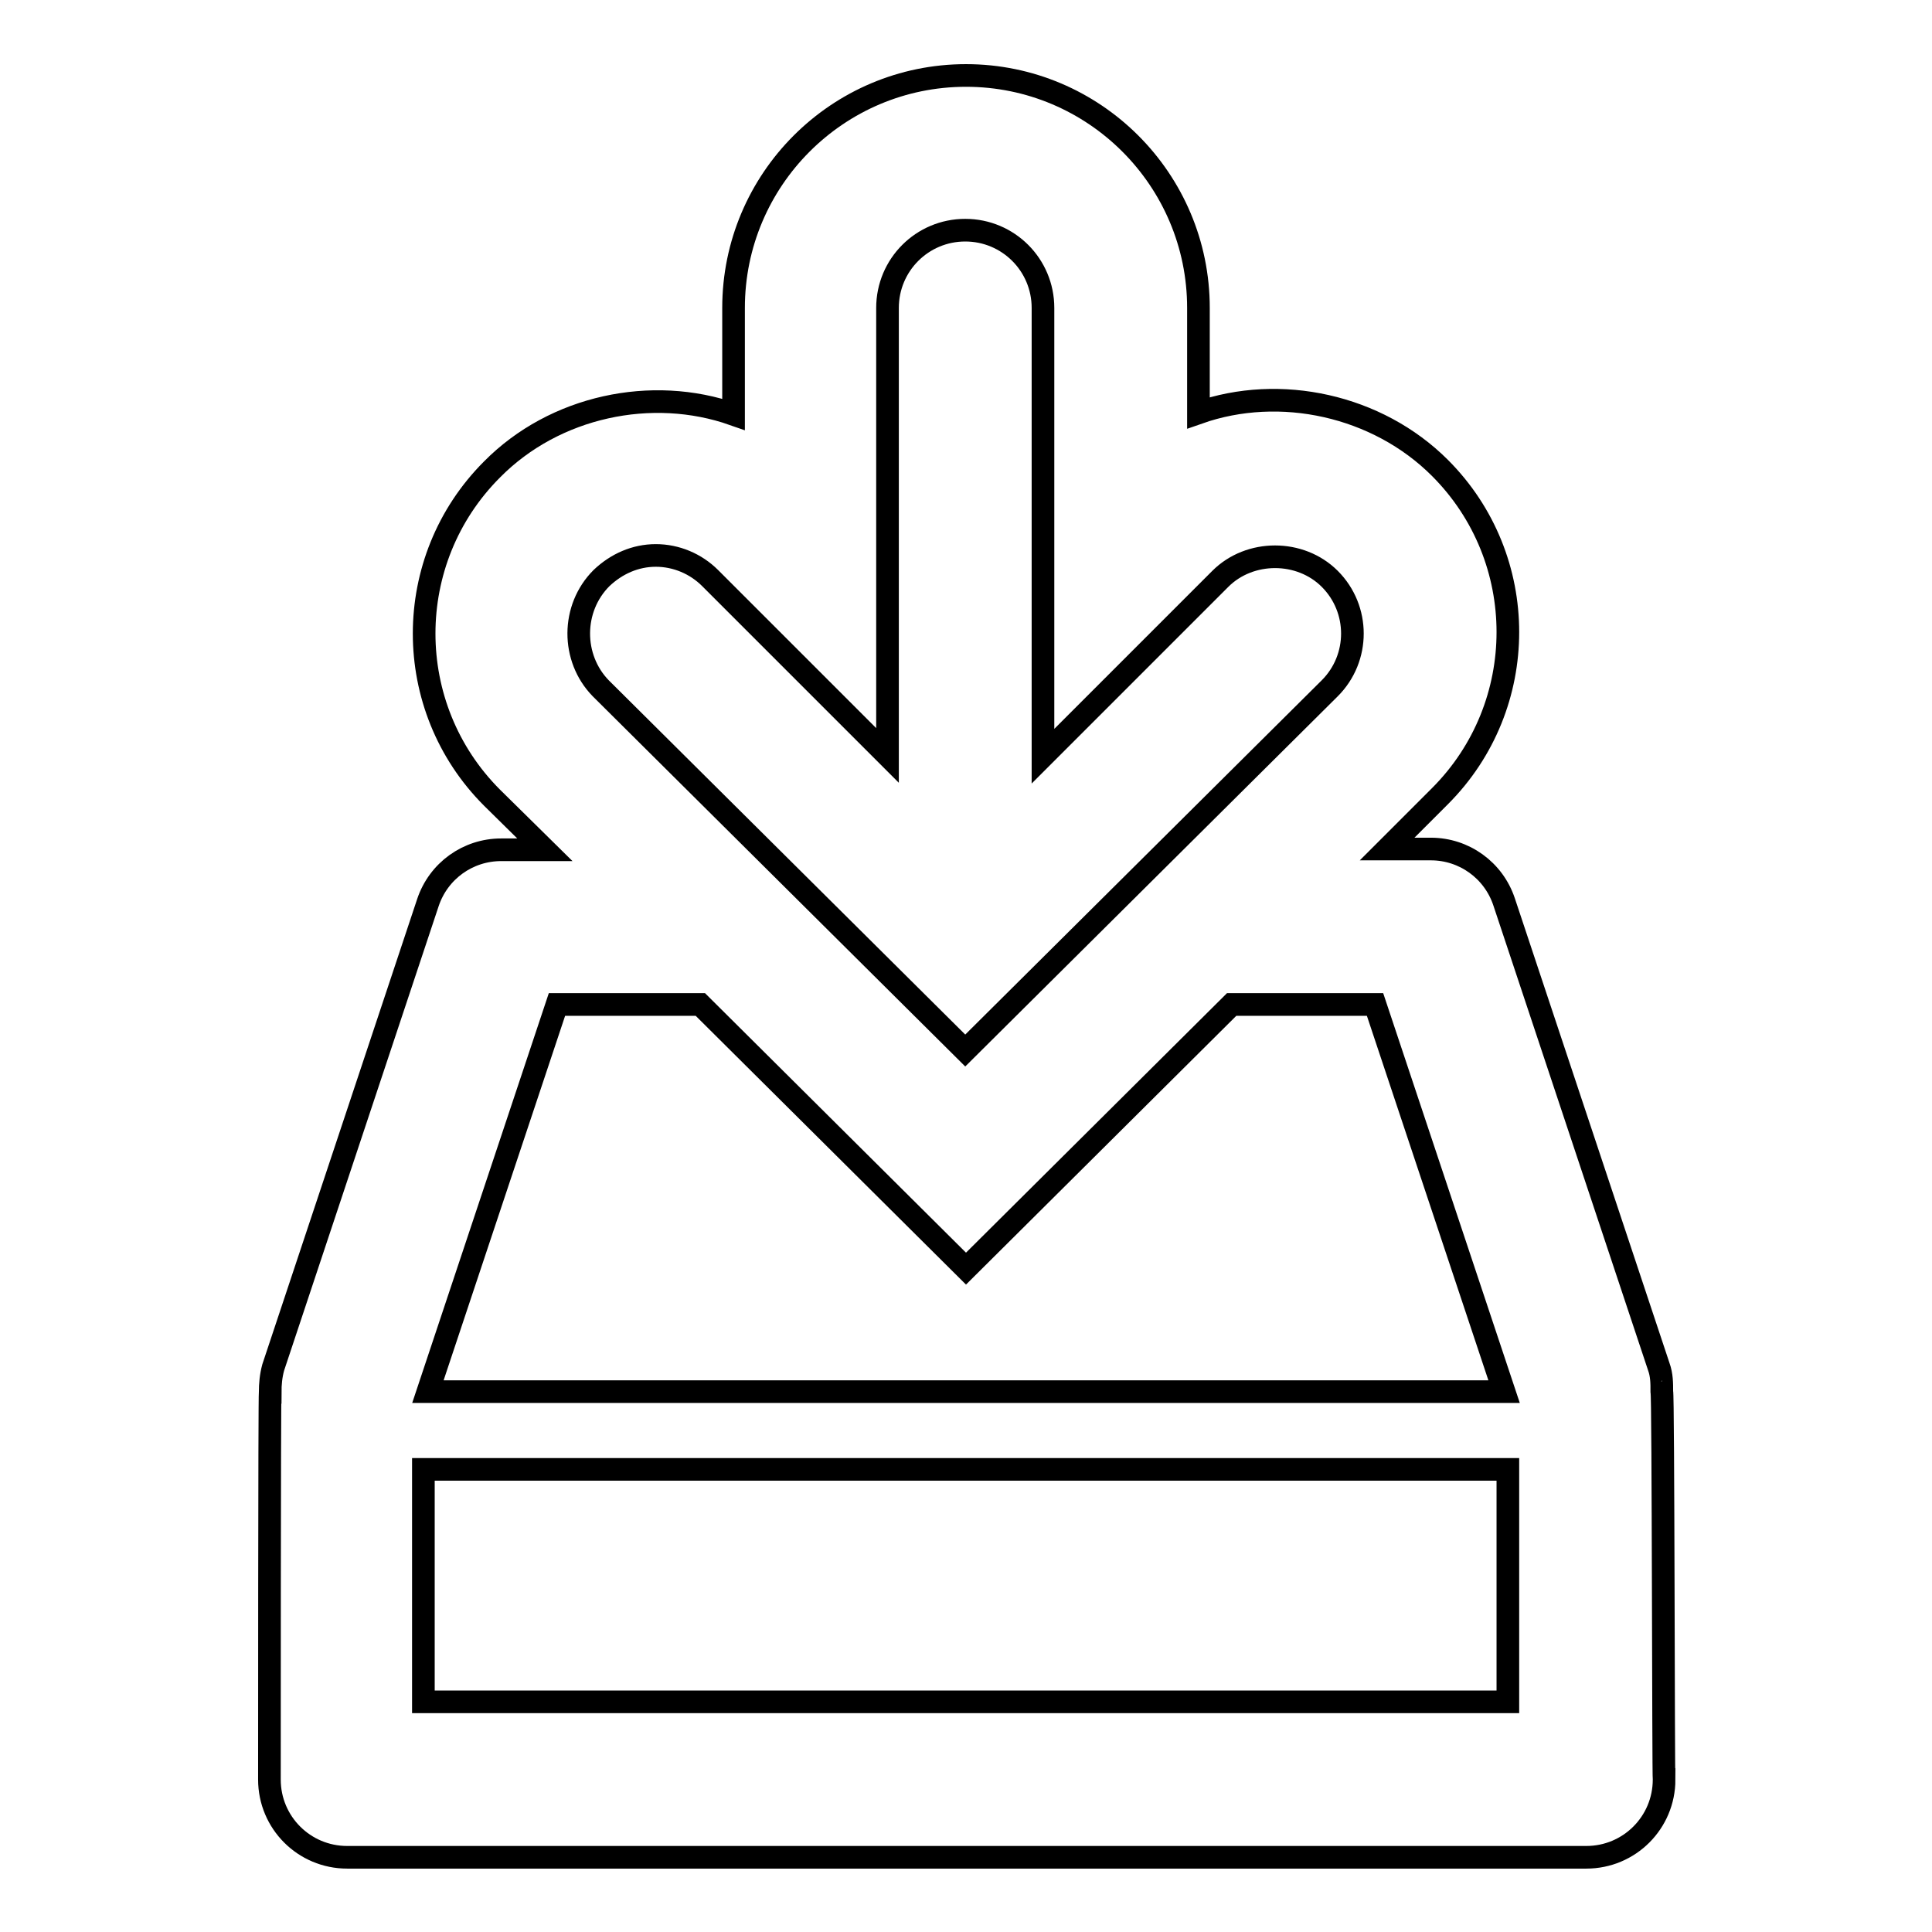 <?xml version="1.0" encoding="utf-8"?>
<!-- Svg Vector Icons : http://www.onlinewebfonts.com/icon -->
<!DOCTYPE svg PUBLIC "-//W3C//DTD SVG 1.1//EN" "http://www.w3.org/Graphics/SVG/1.1/DTD/svg11.dtd">
<svg version="1.1" xmlns="http://www.w3.org/2000/svg" xmlns:xlink="http://www.w3.org/1999/xlink" x="0px" y="0px" viewBox="0 0 256 256" enable-background="new 0 0 256 256" xml:space="preserve">
<g><g><g><path stroke-width="3" fill-opacity="0" stroke="#000000"  d="M220.2,184.4c0-1.1,0-2.2-0.4-3.3l-20.5-61.6c-1.4-4.2-5.3-7-9.7-7h-5.8l7-7c12-12,12-31.5,0-43.5c-8.3-8.3-21.2-11.1-32-7.3V40.8c0-17-13.8-30.8-30.8-30.8c-17,0-30.8,13.8-30.8,30.8v14.1c-10.8-3.8-23.7-1.1-32,7.3c-12,12-12,31.5,0,43.5l7,6.9h-5.8c-4.4,0-8.3,2.8-9.7,7l-20.5,61.6c-0.3,1.1-0.4,2.2-0.4,3.3c-0.1,0-0.1,51.3-0.1,51.3c0,5.7,4.6,10.3,10.3,10.3h164.2c5.7,0,10.3-4.6,10.3-10.3C220.4,235.8,220.4,184.4,220.2,184.4L220.2,184.4z M79.7,76.6c2-1.9,4.5-3,7.2-3s5.3,1.1,7.2,3l23.5,23.5V40.8c0-5.7,4.6-10.3,10.3-10.3s10.3,4.6,10.3,10.3v59.4l23.5-23.5c3.9-3.9,10.6-3.9,14.5,0c4,4,4,10.5,0,14.5l-48.3,48l-48.3-48C75.7,87.2,75.7,80.6,79.7,76.6L79.7,76.6z M73.8,133.1h19l35.2,35l35.2-35h19l17.1,51.3H56.7L73.8,133.1z M199.8,225.5H56.1v-30.8h143.7L199.8,225.5L199.8,225.5z"/></g></g></g>
</svg>